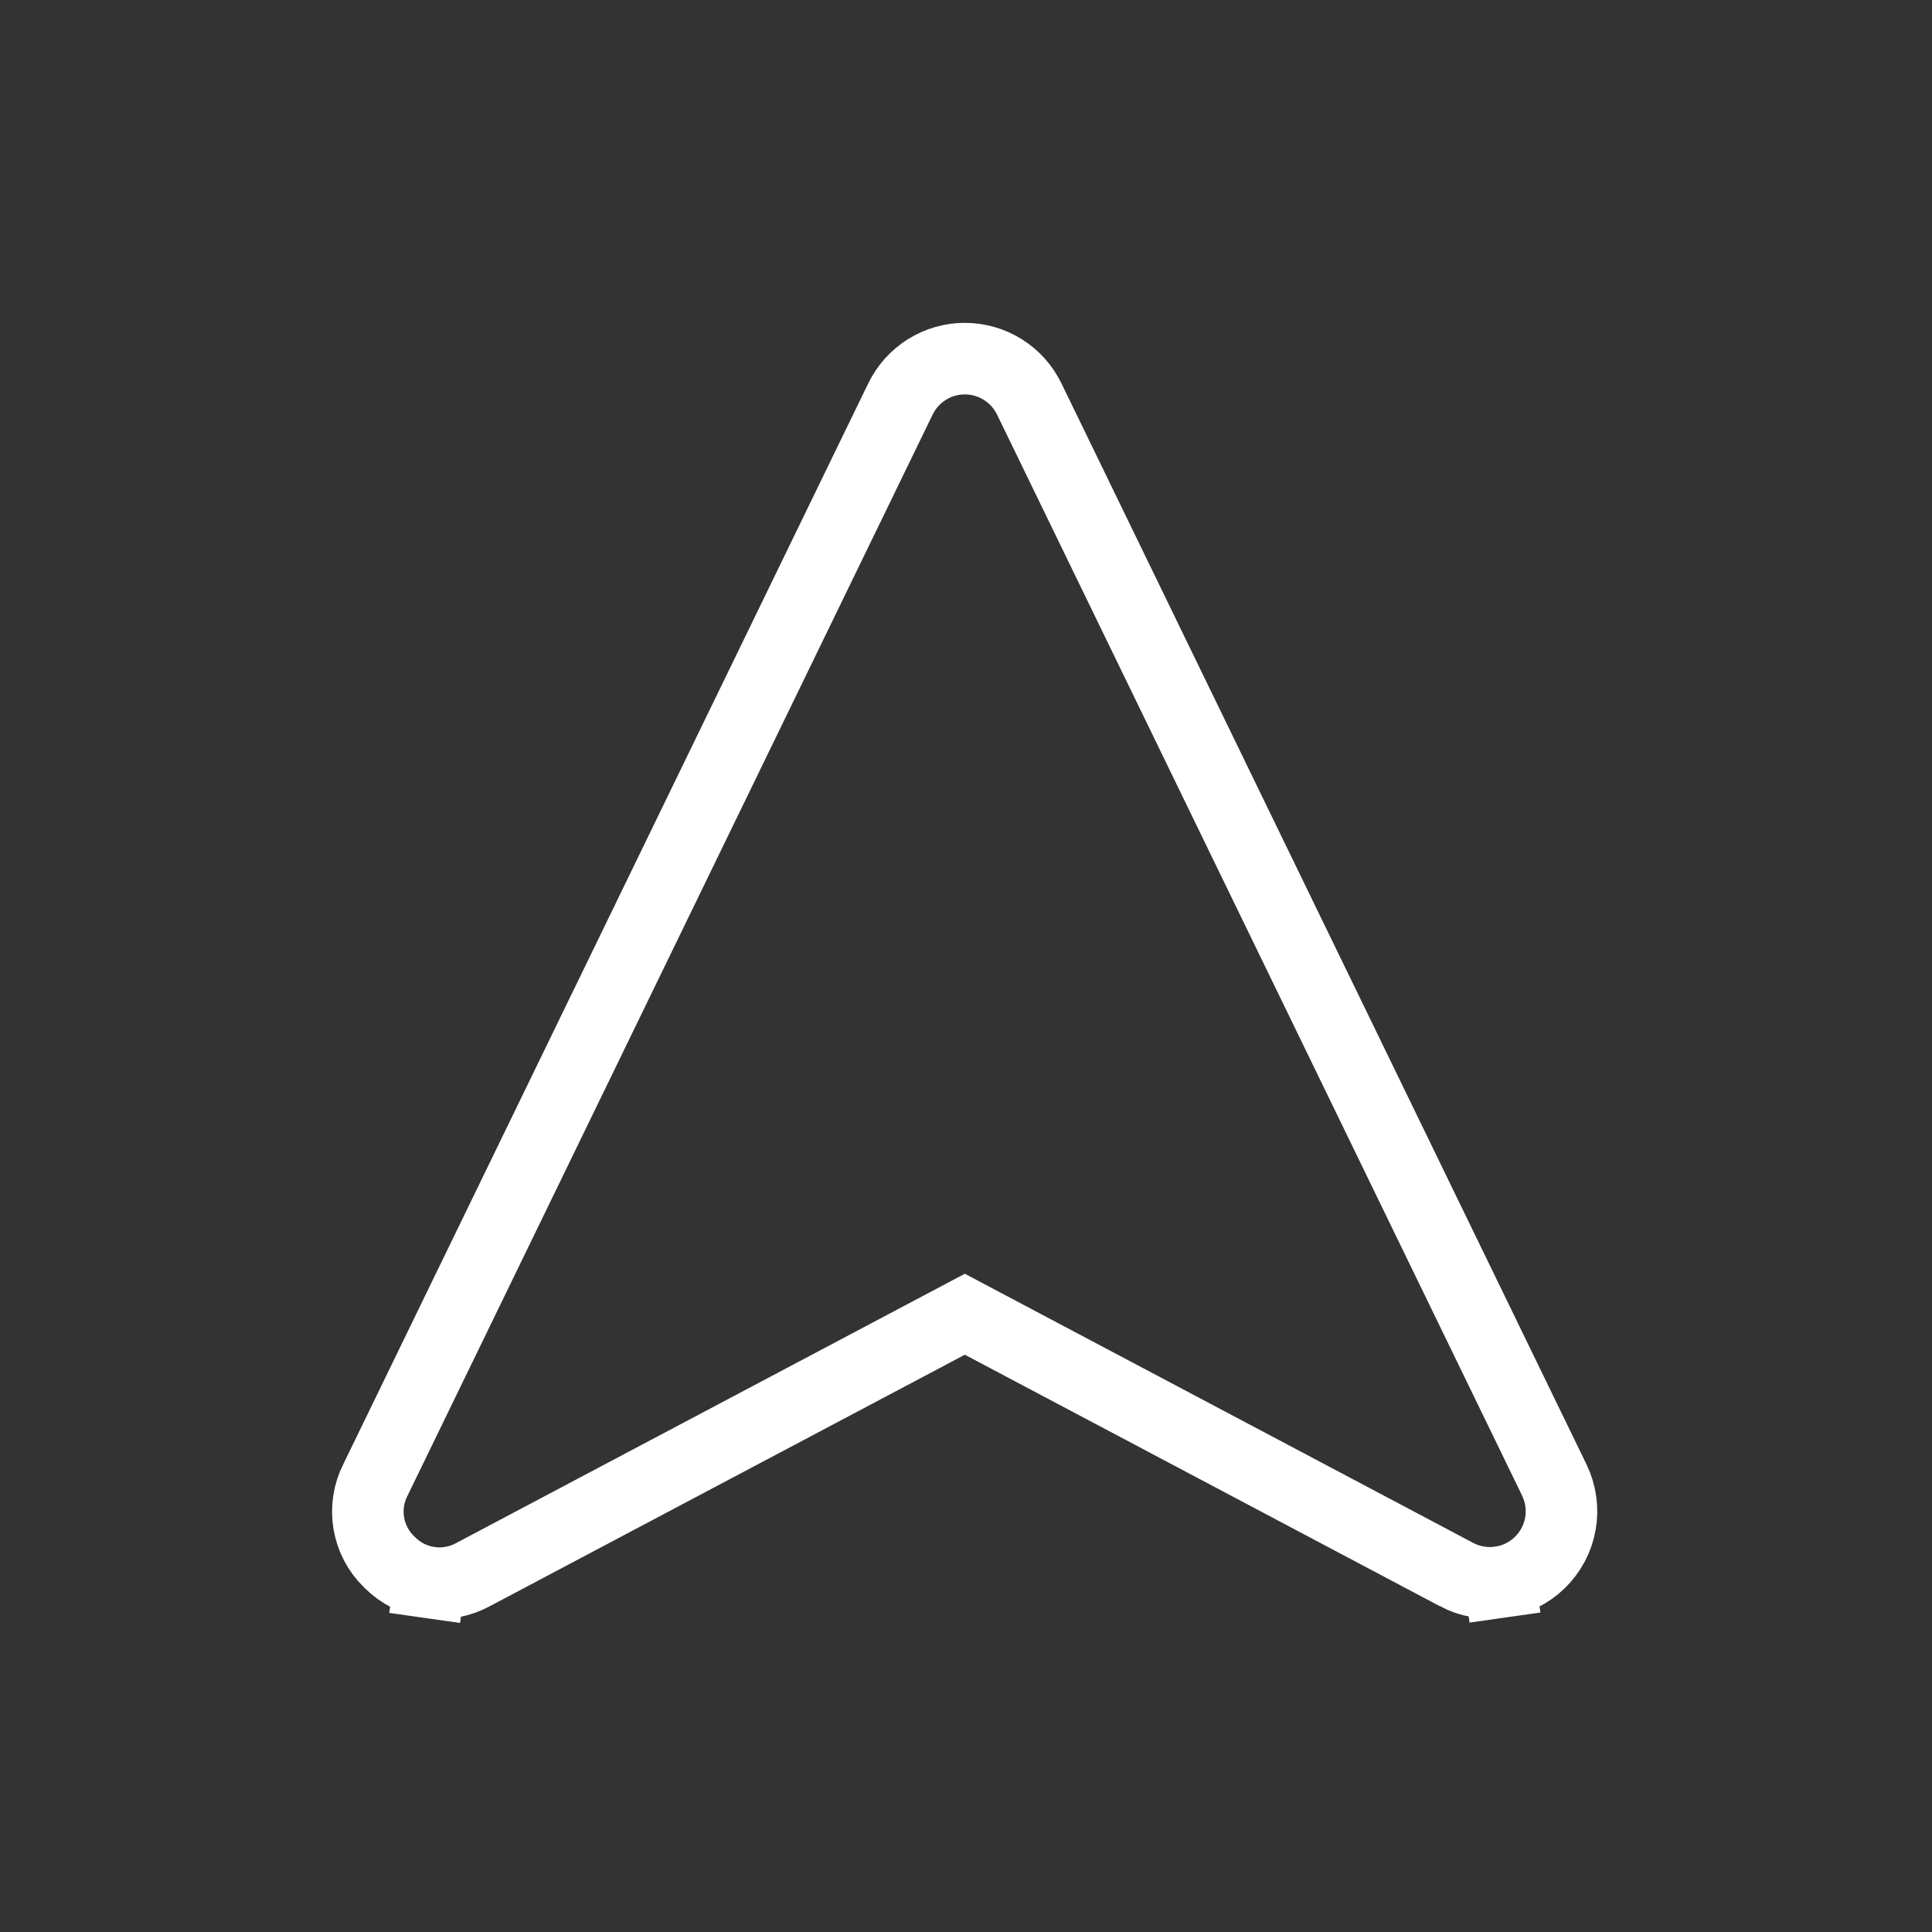 <svg width="81" height="81" viewBox="0 0 81 81" fill="none" xmlns="http://www.w3.org/2000/svg">
<rect x="0" y="0" width="81" height="81" fill="#333333" stroke="none"/>
<path d="M65.166 62.053C65.441 62.622 65.53 63.262 65.42 63.884C65.31 64.507 65.005 65.079 64.55 65.519C64.095 65.958 63.513 66.243 62.886 66.331L63.097 67.817L62.886 66.331C62.26 66.42 61.622 66.308 61.062 66.013C61.062 66.012 61.062 66.012 61.062 66.012L41.153 55.472L40.451 55.1L39.749 55.472L19.84 66.012L19.833 66.016L19.825 66.02C19.272 66.32 18.637 66.435 18.014 66.347L17.803 67.832L18.014 66.347C17.39 66.259 16.812 65.972 16.364 65.53L16.357 65.523L16.349 65.516C16.337 65.504 16.323 65.491 16.311 65.478L16.306 65.473L16.3 65.468C15.858 65.034 15.564 64.471 15.462 63.859C15.359 63.248 15.453 62.62 15.73 62.065L15.734 62.058L15.738 62.05L37.753 16.725L37.753 16.725C37.999 16.219 38.382 15.792 38.859 15.493C39.337 15.194 39.888 15.036 40.451 15.036C41.014 15.036 41.566 15.194 42.043 15.493C42.52 15.792 42.904 16.219 43.15 16.725L43.15 16.725L65.165 62.05L65.166 62.053Z" stroke="white" stroke-width="3"/>
</svg>
